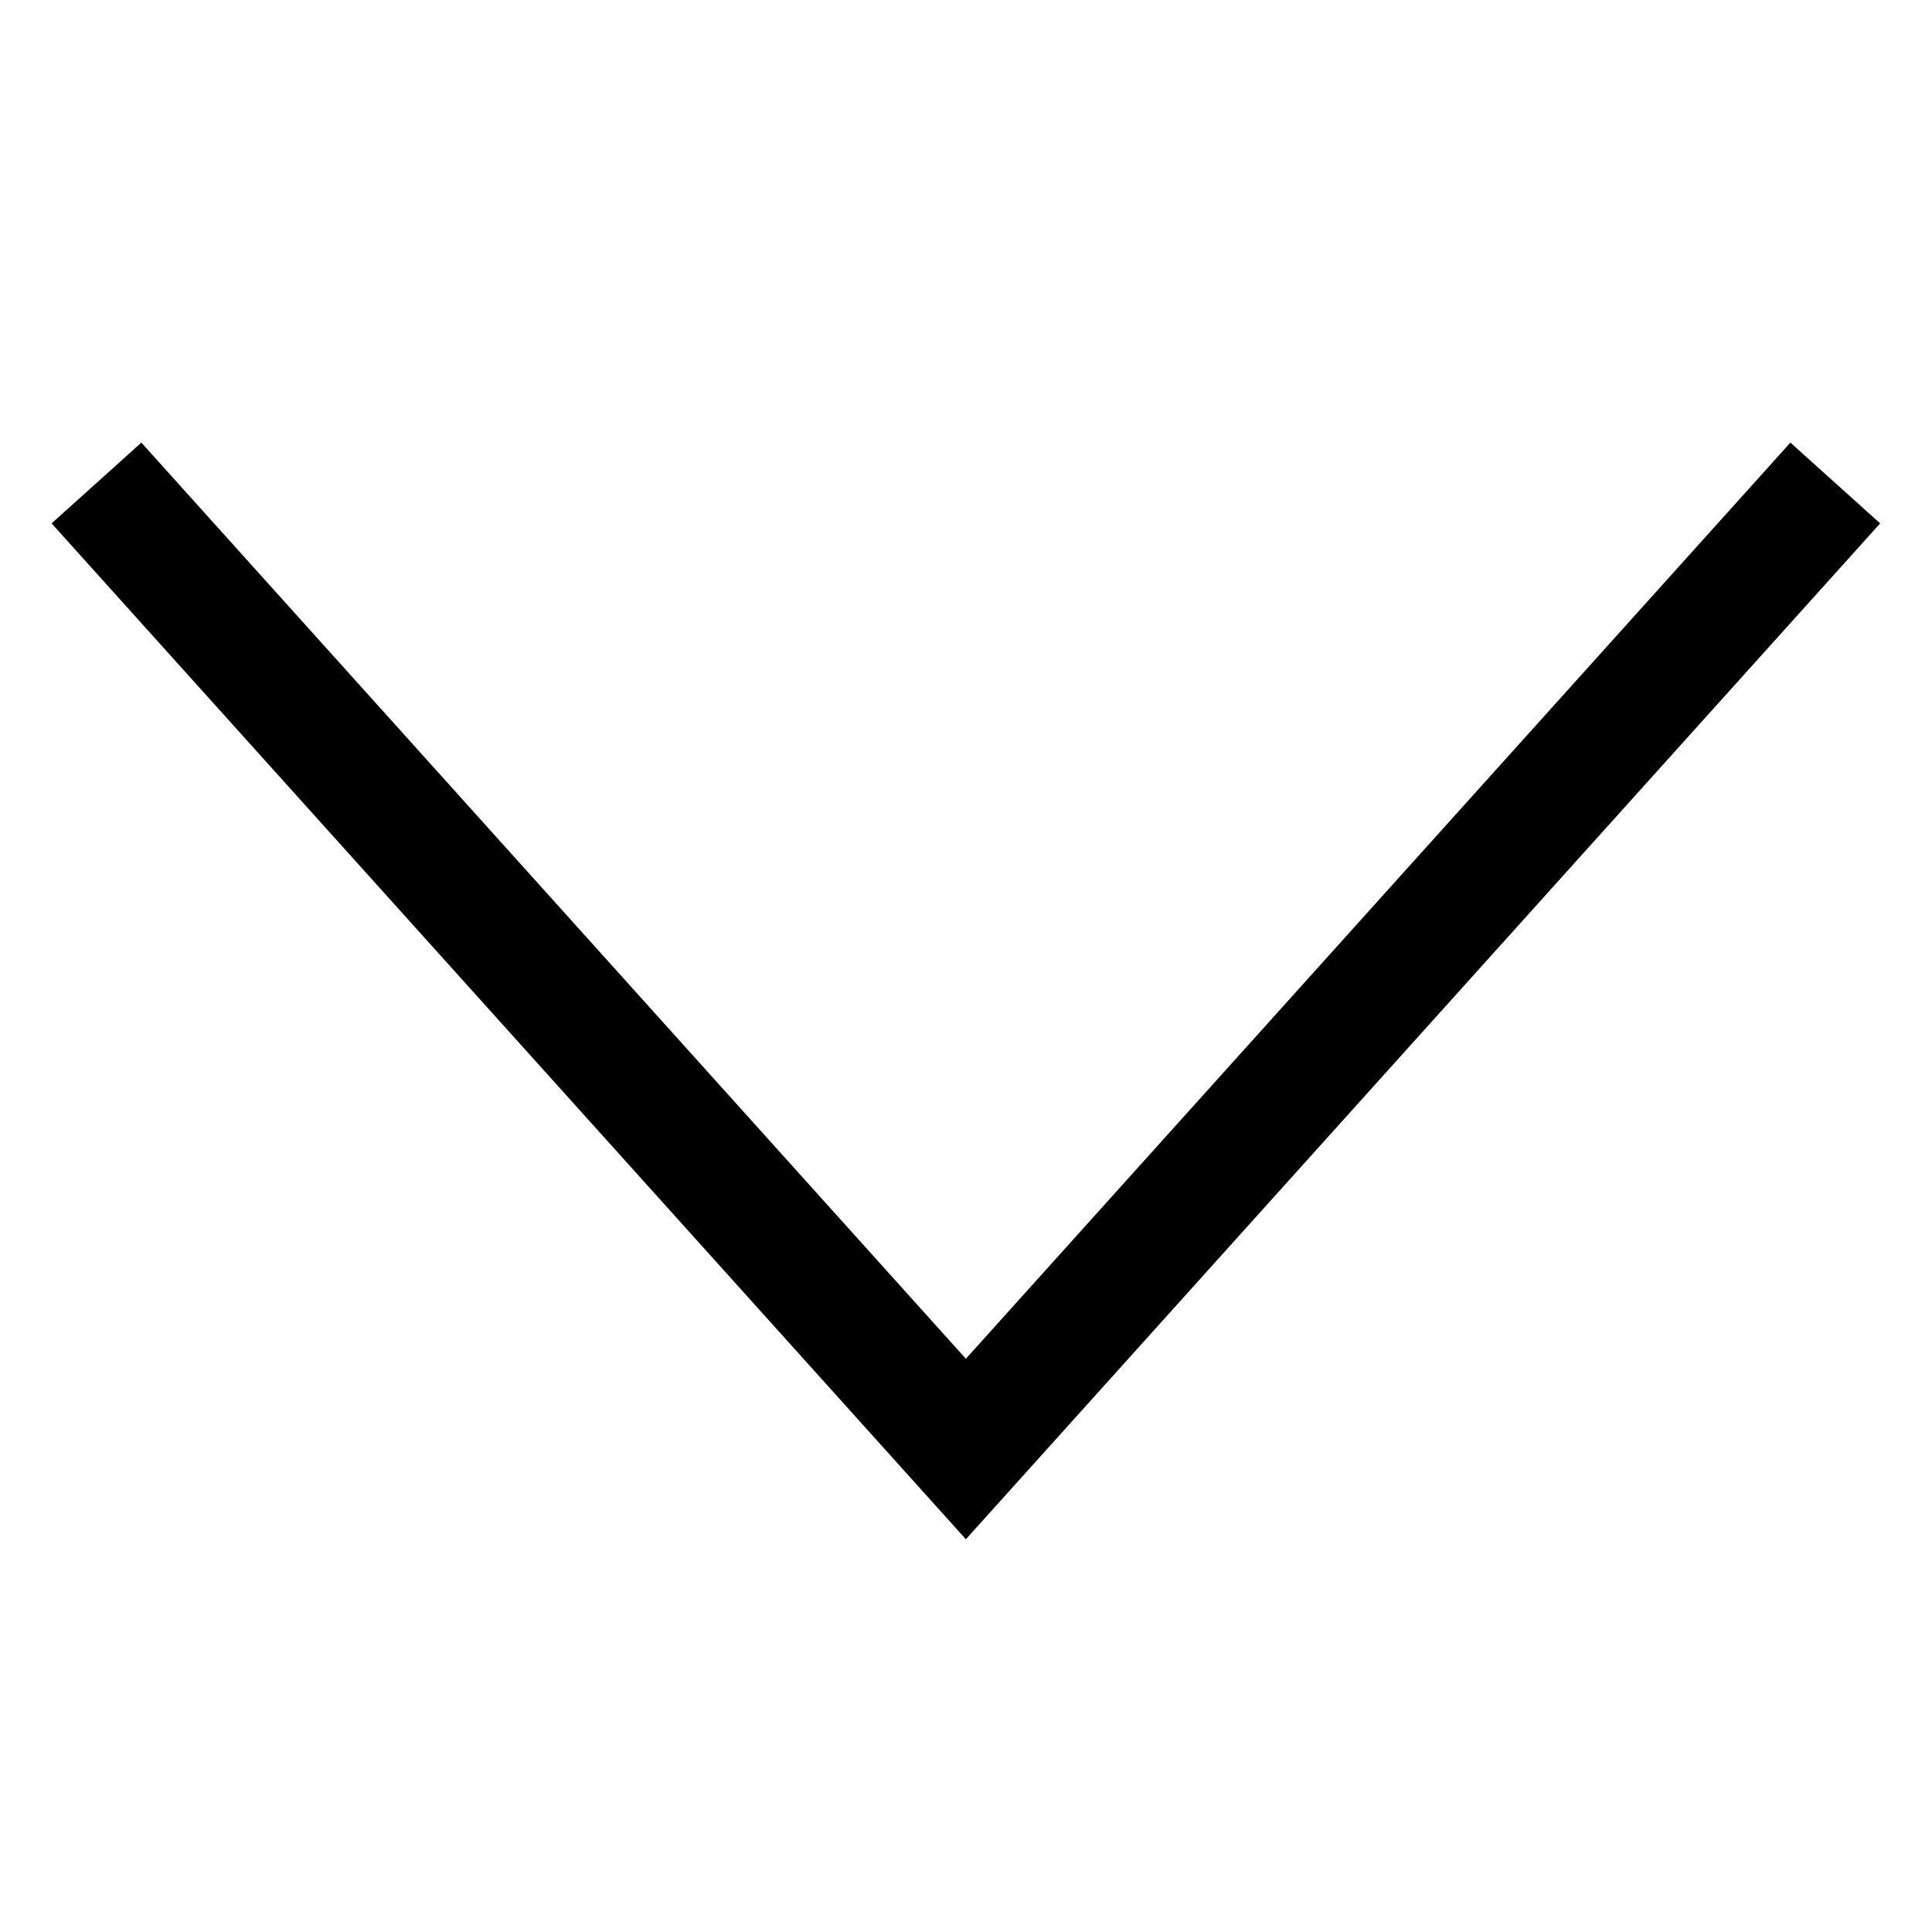 <svg width="16" height="16" viewBox="0 0 16 16" fill="none" xmlns="http://www.w3.org/2000/svg">
<g id="icon-arrow-down">
<path id="Vector 11" d="M0.799 4L7.999 12L15.199 4" stroke="black"/>
</g>
</svg>
